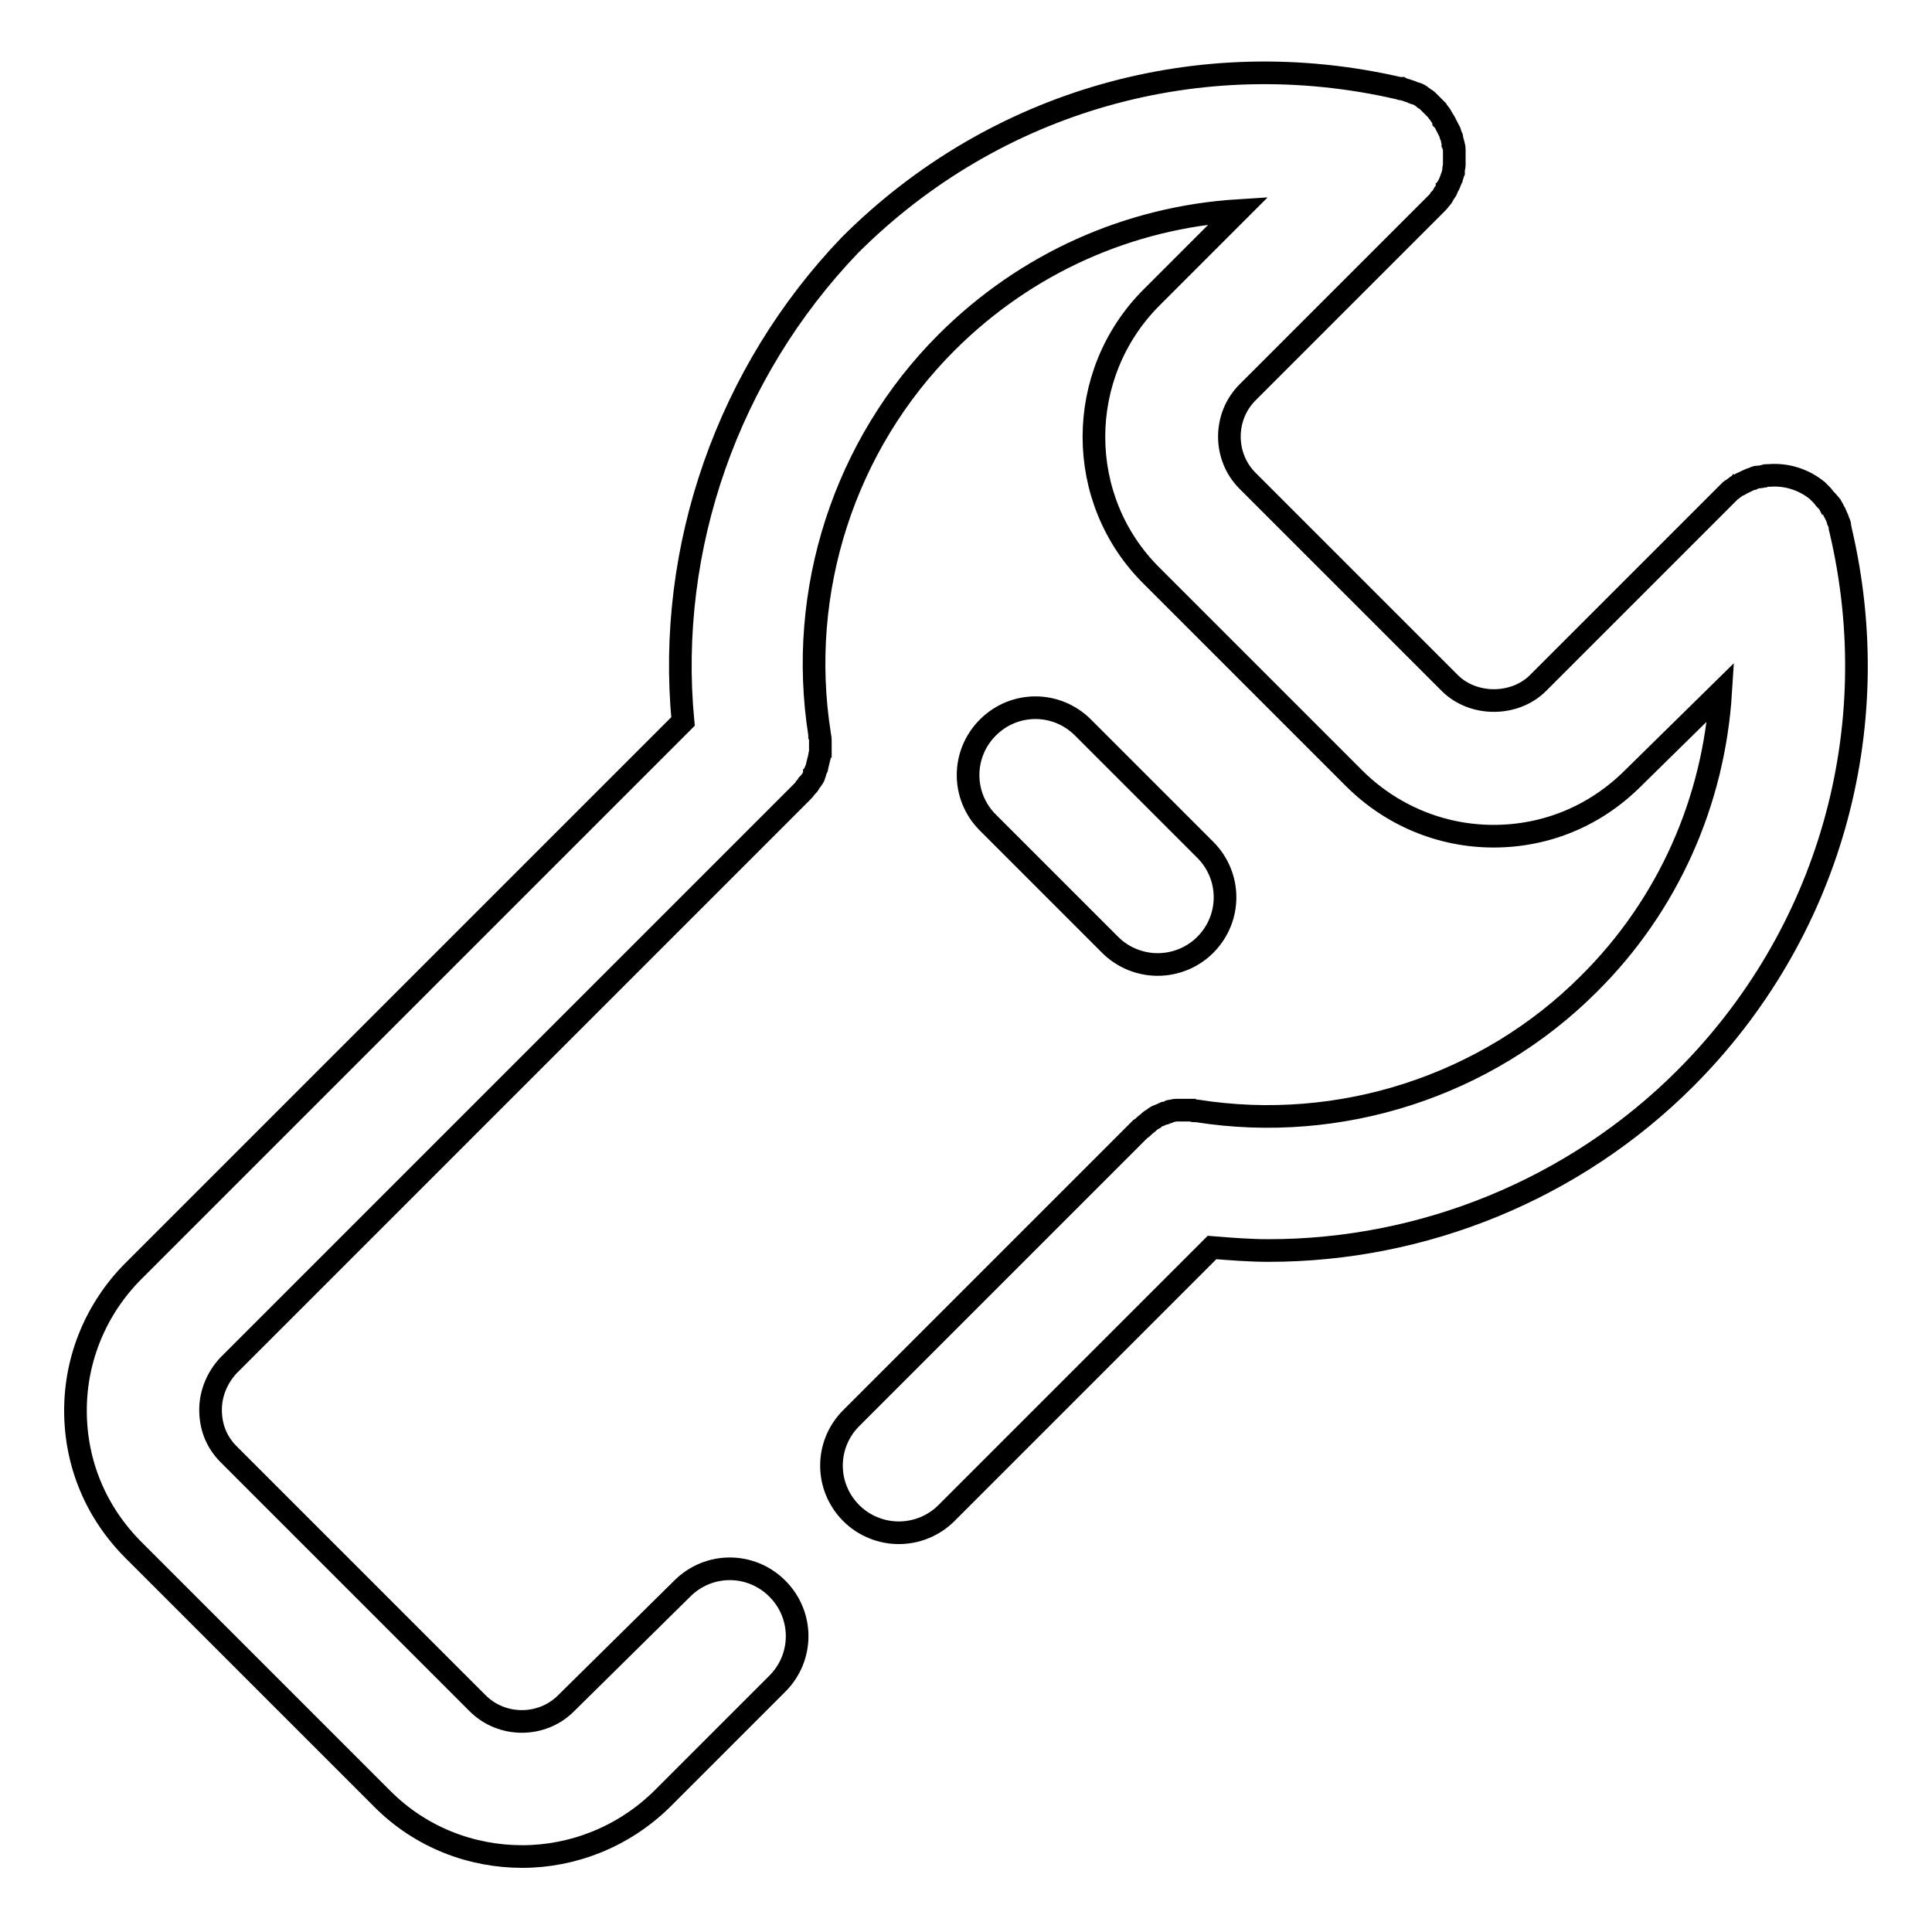 <?xml version="1.0" encoding="utf-8"?>
<!-- Svg Vector Icons : http://www.onlinewebfonts.com/icon -->
<!DOCTYPE svg PUBLIC "-//W3C//DTD SVG 1.1//EN" "http://www.w3.org/Graphics/SVG/1.1/DTD/svg11.dtd">
<svg version="1.1" xmlns="http://www.w3.org/2000/svg" xmlns:xlink="http://www.w3.org/1999/xlink" x="0px" y="0px" viewBox="0 0 256 256" enable-background="new 0 0 256 256" xml:space="preserve">
<g> <path stroke-width="3" fill-opacity="0" stroke="#000000"  d="M243.9,70.3C243.9,70.3,243.9,70.3,243.9,70.3c0-0.2-0.1-0.3-0.1-0.4c0-0.1,0-0.1,0-0.2 c0-0.2-0.1-0.4-0.2-0.6c0-0.1-0.1-0.2-0.1-0.3c-0.1-0.2-0.1-0.3-0.2-0.5c-0.1-0.1-0.1-0.3-0.2-0.4c-0.1-0.1-0.1-0.2-0.2-0.4 c-0.1-0.2-0.2-0.3-0.3-0.5c-0.1-0.1-0.1-0.2-0.2-0.2c-0.1-0.2-0.3-0.4-0.4-0.5c0,0-0.1-0.1-0.1-0.1c-0.2-0.2-0.3-0.4-0.5-0.6 c0,0,0,0,0,0c0,0,0,0,0,0c-0.2-0.2-0.4-0.4-0.6-0.6c0,0,0,0,0,0c-1.7-1.4-4-2.2-6.4-2c-0.1,0-0.1,0-0.2,0c-0.2,0-0.3,0-0.5,0.1 c-0.2,0-0.3,0.1-0.5,0.1c0,0-0.1,0-0.1,0c-0.1,0-0.1,0-0.2,0c-0.2,0-0.4,0.1-0.6,0.2c-0.1,0-0.2,0.1-0.3,0.1 c-0.2,0.1-0.3,0.1-0.5,0.2c-0.1,0.1-0.2,0.1-0.4,0.2c-0.1,0.1-0.3,0.1-0.4,0.2c-0.1,0.1-0.3,0.2-0.4,0.2c-0.1,0.1-0.2,0.1-0.3,0.2 c-0.1,0.1-0.3,0.2-0.4,0.3c-0.1,0.1-0.2,0.1-0.3,0.2c-0.1,0.1-0.3,0.3-0.4,0.4c0,0-0.1,0.1-0.1,0.1l-25,25c-3.1,3.1-8.6,3.1-11.7,0 l-26.8-26.8c-3.2-3.2-3.2-8.5,0-11.7l25-25c0,0,0.1-0.1,0.1-0.1c0.2-0.2,0.3-0.3,0.4-0.5c0.1-0.1,0.1-0.1,0.2-0.2 c0.1-0.1,0.2-0.3,0.3-0.5c0.1-0.1,0.1-0.2,0.2-0.3c0.1-0.1,0.2-0.3,0.2-0.4c0.1-0.1,0.1-0.3,0.2-0.4c0.1-0.1,0.1-0.2,0.2-0.4 c0.1-0.2,0.1-0.3,0.2-0.5c0-0.1,0.1-0.2,0.1-0.3c0.1-0.2,0.1-0.4,0.2-0.6c0-0.1,0-0.1,0-0.2c0,0,0-0.1,0-0.1c0-0.2,0.1-0.4,0.1-0.6 c0-0.1,0-0.2,0-0.3c0-0.2,0-0.4,0-0.5c0-0.1,0-0.2,0-0.4c0-0.2,0-0.3,0-0.5c0-0.1,0-0.3,0-0.4c0-0.2,0-0.3-0.1-0.5 c0-0.1,0-0.3-0.1-0.4c0-0.2-0.1-0.3-0.1-0.5c0-0.1,0-0.2-0.1-0.3c-0.1-0.2-0.1-0.4-0.2-0.6c0-0.1-0.1-0.2-0.1-0.2 c-0.1-0.2-0.2-0.4-0.3-0.6c0-0.1-0.1-0.1-0.1-0.2c-0.1-0.2-0.2-0.4-0.3-0.5c0-0.1-0.1-0.2-0.1-0.2c-0.1-0.2-0.2-0.3-0.3-0.5 c-0.1-0.1-0.1-0.2-0.2-0.3c-0.1-0.1-0.2-0.2-0.3-0.4c-0.1-0.1-0.2-0.2-0.3-0.3c0,0-0.1-0.1-0.1-0.1c-0.1-0.1-0.1-0.1-0.2-0.2 c-0.1-0.1-0.2-0.2-0.3-0.3c-0.1-0.1-0.2-0.2-0.3-0.3c-0.1-0.1-0.2-0.2-0.4-0.3c-0.1-0.1-0.3-0.2-0.4-0.3c-0.1-0.1-0.2-0.1-0.3-0.2 c-0.2-0.1-0.3-0.2-0.5-0.2c-0.1,0-0.2-0.1-0.3-0.1c-0.2-0.1-0.4-0.2-0.5-0.2c-0.1,0-0.2-0.1-0.3-0.1c-0.2-0.1-0.4-0.1-0.6-0.2 c0,0-0.1,0-0.1,0c-0.1,0-0.2,0-0.3-0.1c0,0-0.1,0-0.1,0c-26.4-6.1-53.6,1.6-72.8,20.8C96.5,49.3,88.3,72.5,90.5,95.6l-72.8,72.8 c-4.9,4.9-7.7,11.5-7.7,18.5c0,7,2.7,13.5,7.7,18.5l33,33c5.1,5.1,11.8,7.6,18.5,7.6c6.7,0,13.4-2.6,18.5-7.6l15.3-15.3 c3.5-3.5,3.5-9.1,0-12.6c-3.5-3.5-9.1-3.5-12.6,0L75,225.7c-3.2,3.2-8.5,3.2-11.7,0l-33-33c-1.6-1.6-2.4-3.6-2.4-5.9 c0-2.2,0.9-4.3,2.4-5.9l75.9-75.9c0.1-0.1,0.1-0.1,0.2-0.2c0.1-0.1,0.2-0.2,0.3-0.4c0.1-0.1,0.2-0.2,0.3-0.3 c0.1-0.1,0.2-0.2,0.2-0.3c0.1-0.1,0.2-0.3,0.3-0.4c0.1-0.1,0.1-0.2,0.2-0.3c0.1-0.1,0.2-0.3,0.2-0.5c0.1-0.1,0.1-0.2,0.1-0.3 c0.1-0.2,0.1-0.3,0.2-0.5c0-0.1,0.1-0.2,0.1-0.4c0-0.1,0.1-0.3,0.1-0.4c0-0.1,0.1-0.3,0.1-0.4c0-0.1,0.1-0.3,0.1-0.4 c0-0.1,0-0.3,0.1-0.4c0-0.1,0-0.3,0-0.4c0-0.1,0-0.3,0-0.4c0-0.2,0-0.3,0-0.5c0-0.1,0-0.2,0-0.4c0-0.2,0-0.4-0.1-0.6 c0-0.1,0-0.1,0-0.2c-3-19,3.3-38.4,16.8-51.9c10.6-10.6,24.3-16.6,38.7-17.5l-11.5,11.5c-10.2,10.2-10.2,26.8,0,36.9l26.8,26.8 c4.9,4.9,11.5,7.7,18.5,7.7c7,0,13.5-2.7,18.5-7.7L228,91.7c-0.9,14.4-6.9,28.2-17.5,38.7c-13.5,13.5-32.9,19.8-51.9,16.8 c-0.1,0-0.1,0-0.2,0c-0.2,0-0.4,0-0.5-0.1c-0.1,0-0.3,0-0.4,0c-0.2,0-0.3,0-0.5,0c-0.1,0-0.3,0-0.4,0c-0.2,0-0.3,0-0.5,0 c-0.1,0-0.2,0-0.3,0c-0.2,0-0.4,0.1-0.6,0.1c-0.1,0-0.2,0-0.2,0.1c-0.2,0.1-0.4,0.1-0.6,0.2c0,0-0.1,0-0.1,0 c-0.2,0.1-0.5,0.2-0.7,0.3c0,0,0,0,0,0c-0.3,0.1-0.5,0.2-0.7,0.4c0,0,0,0,0,0c-0.2,0.1-0.5,0.3-0.7,0.5c0,0,0,0,0,0 c-0.2,0.2-0.4,0.3-0.6,0.5c0,0,0,0-0.1,0.1c-0.1,0.1-0.2,0.2-0.4,0.3l-38.3,38.3c-3.5,3.5-3.5,9.1,0,12.6c1.7,1.7,4,2.6,6.3,2.6 s4.6-0.9,6.3-2.6l35.2-35.2c2.5,0.2,5,0.4,7.5,0.4c20.5,0,40.5-8.1,55.2-22.8C242.3,123.9,250.1,96.7,243.9,70.3z M153.4,127.8 c2.3,0,4.6-0.9,6.3-2.6c3.5-3.5,3.5-9.1,0-12.6l-16.2-16.2c-3.5-3.5-9.1-3.5-12.6,0c-3.5,3.5-3.5,9.1,0,12.6l16.2,16.2 C148.8,126.9,151.1,127.8,153.4,127.8z"/></g>
</svg>
